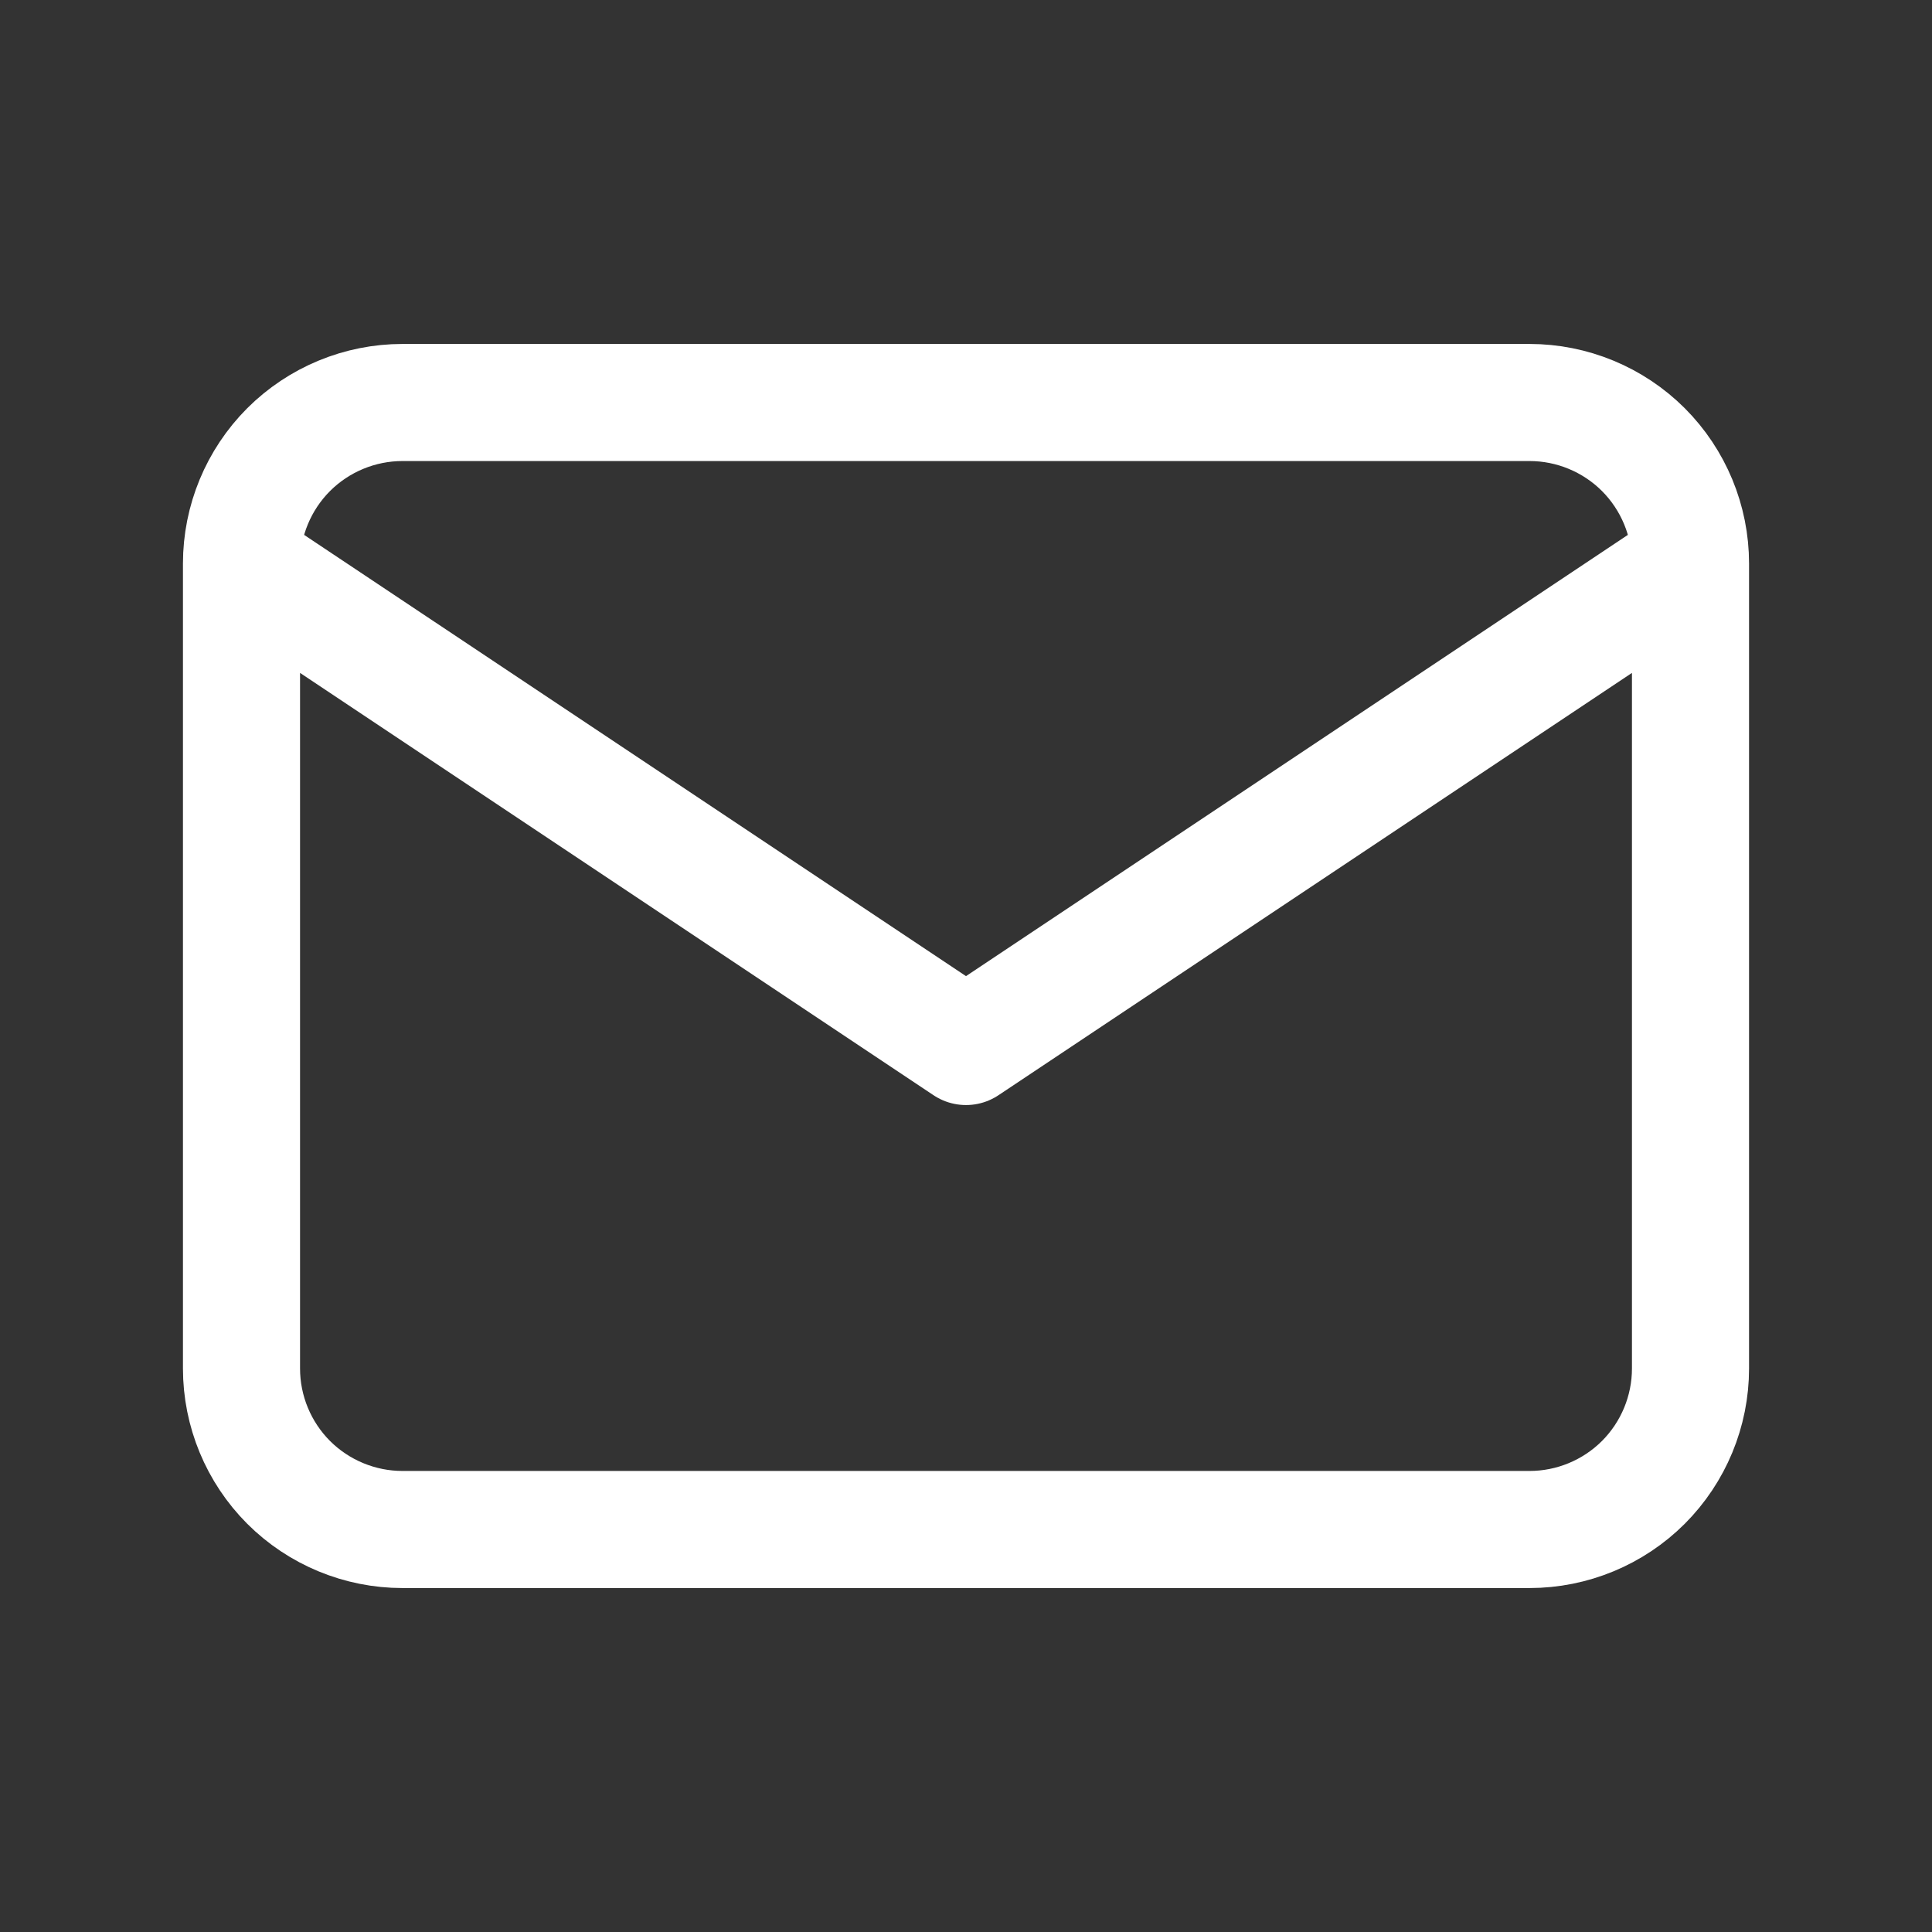 <?xml version="1.0" encoding="UTF-8"?>
<svg xmlns="http://www.w3.org/2000/svg" width="33" height="33" viewBox="0 0 33 33" fill="none">
  <rect x="0" y="0" width="33" height="33" fill="#333333" stroke="none"/>
  <g id="mail">
    <path id="Vector" d="M4.125 9.625C4.125 8.896 4.415 8.196 4.93 7.68C5.446 7.165 6.146 6.875 6.875 6.875H26.125C26.854 6.875 27.554 7.165 28.07 7.68C28.585 8.196 28.875 8.896 28.875 9.625M4.125 9.625V23.375C4.125 24.104 4.415 24.804 4.93 25.32C5.446 25.835 6.146 26.125 6.875 26.125H26.125C26.854 26.125 27.554 25.835 28.07 25.32C28.585 24.804 28.875 24.104 28.875 23.375V9.625M4.125 9.625L16.5 17.875L28.875 9.625" stroke="white" stroke-width="2" stroke-linecap="round" stroke-linejoin="round"></path>
  </g>
</svg>
